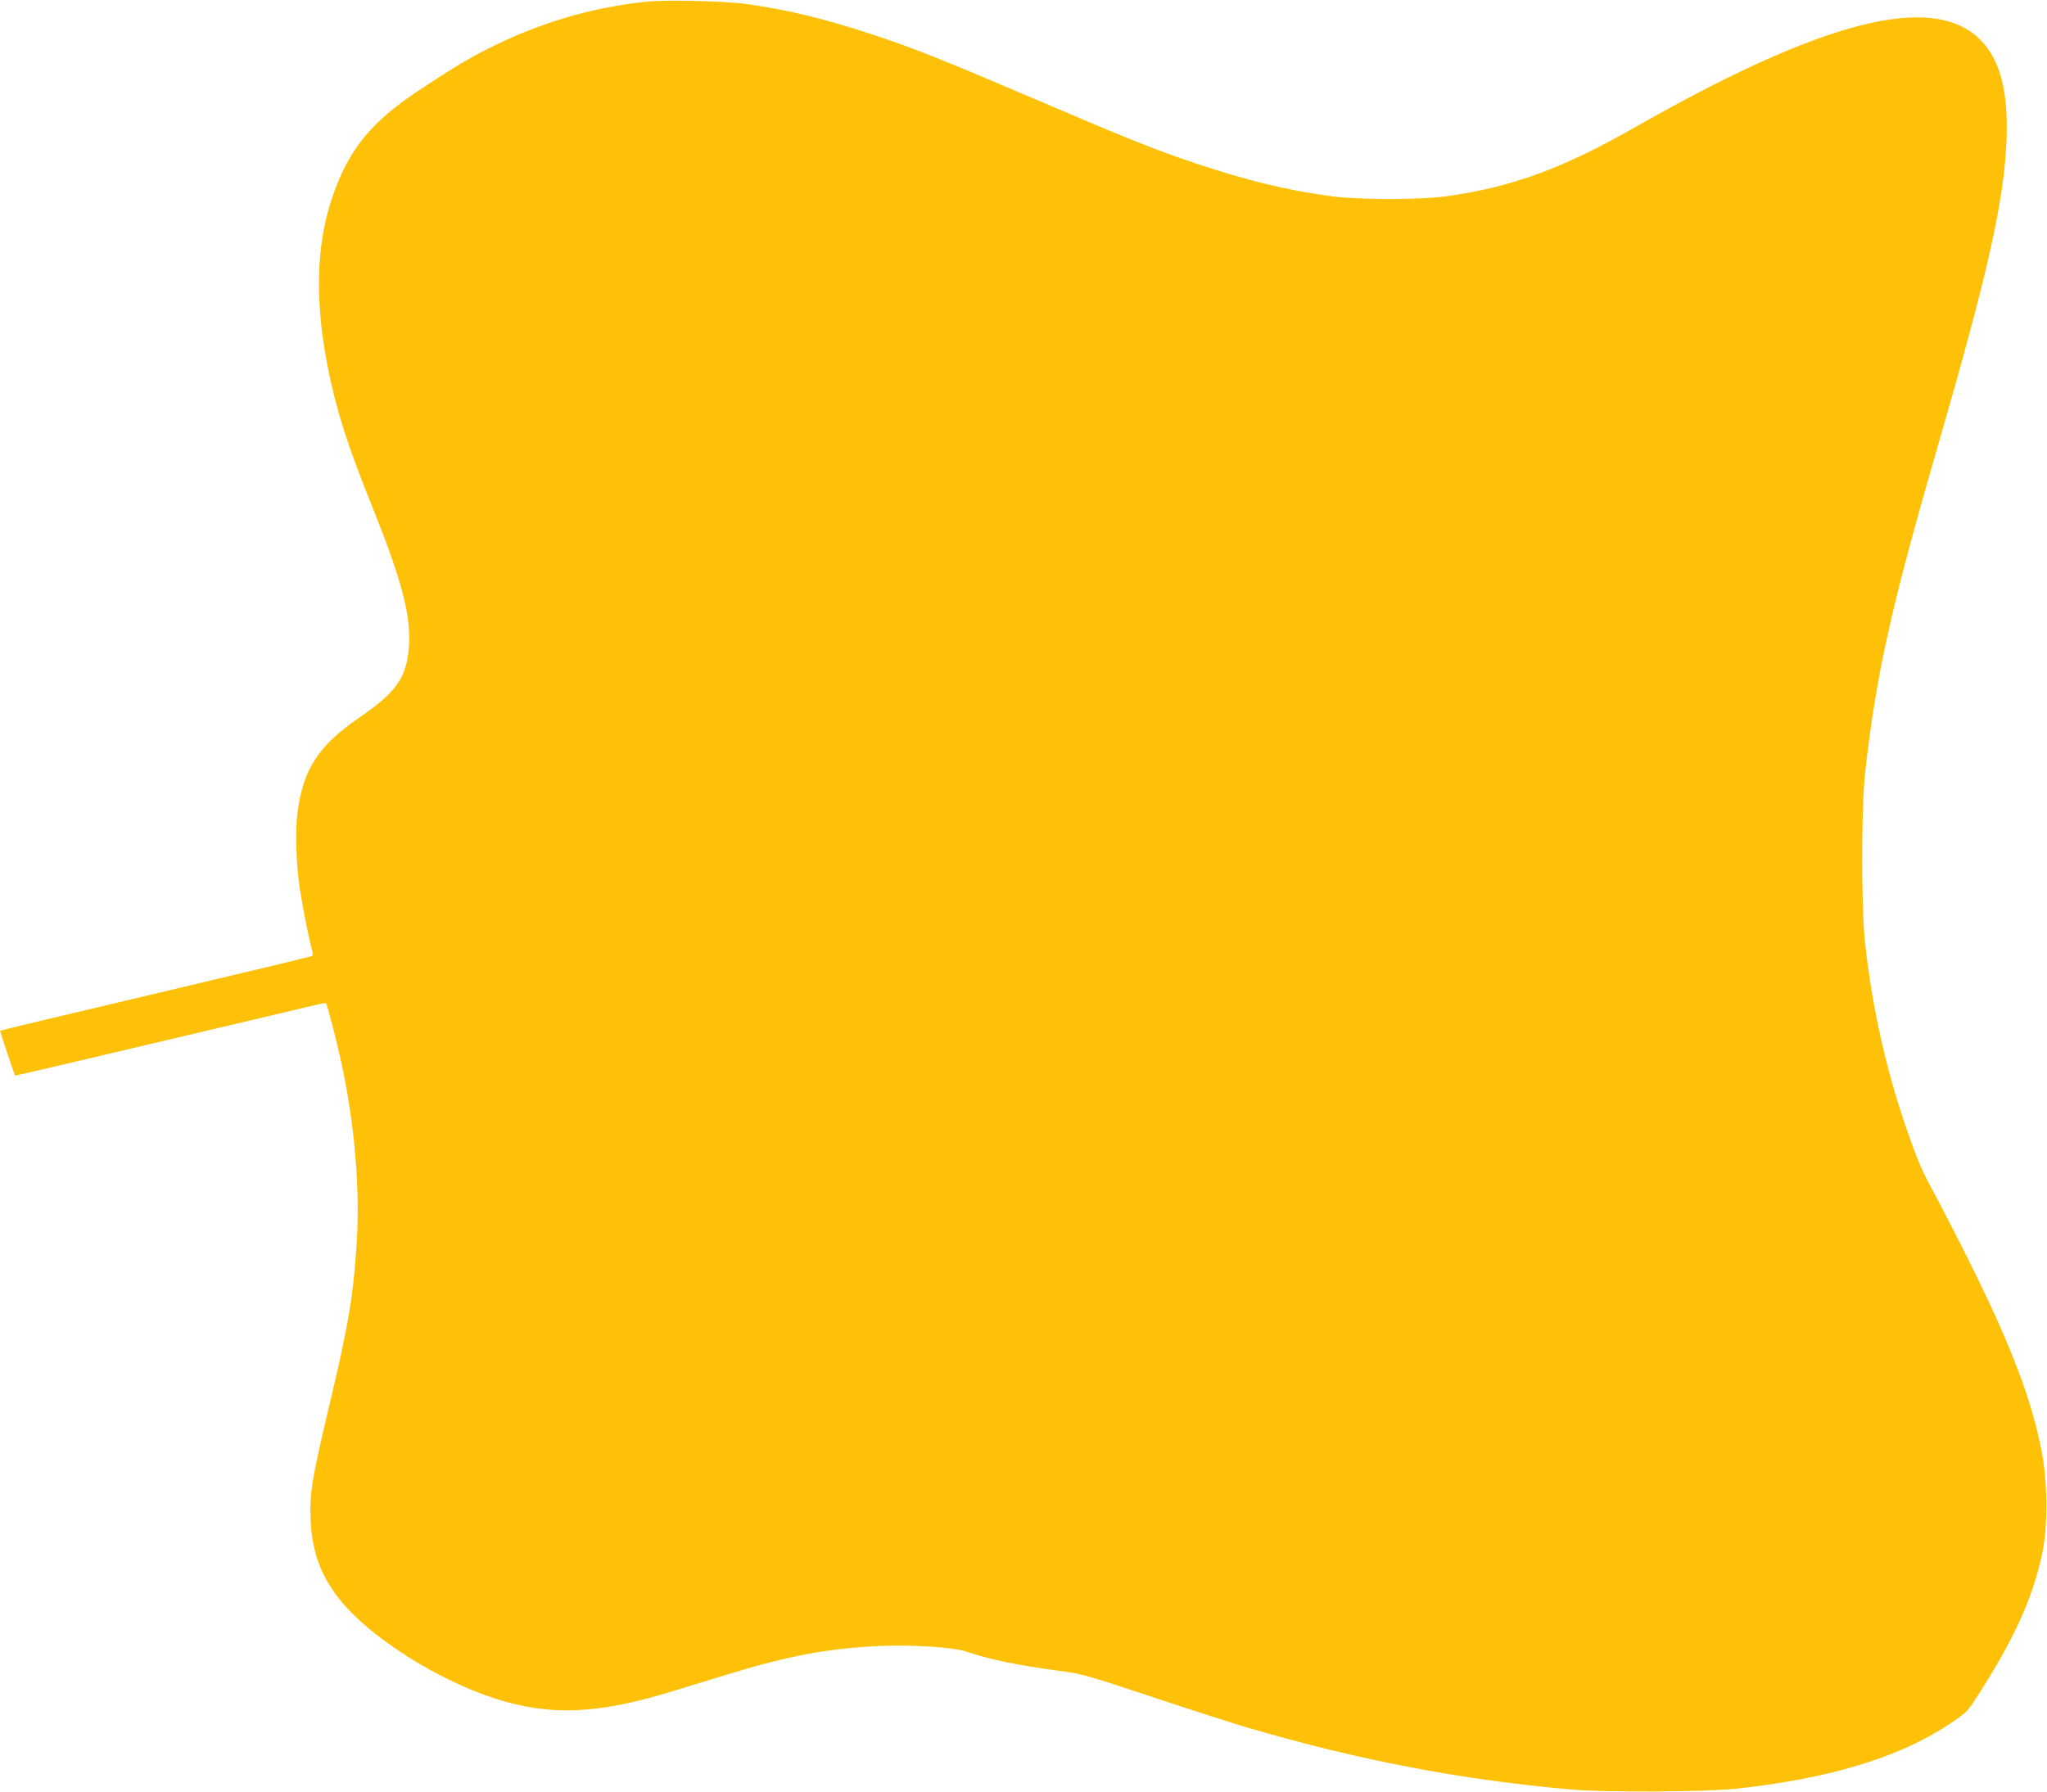<?xml version="1.0" standalone="no"?>
<!DOCTYPE svg PUBLIC "-//W3C//DTD SVG 20010904//EN"
 "http://www.w3.org/TR/2001/REC-SVG-20010904/DTD/svg10.dtd">
<svg version="1.0" xmlns="http://www.w3.org/2000/svg"
 width="1280pt" height="1121pt" viewBox="0 0 1280 1121"
 preserveAspectRatio="xMidYMid meet">
<g transform="translate(0,1121) scale(0.1,-0.1)"
fill="#ffc107" stroke="none">
<path d="M4047 11200 c-352 -37 -673 -132 -996 -295 -120 -60 -218 -119 -421
-253 -313 -206 -453 -379 -556 -687 -112 -336 -106 -749 18 -1240 49 -194 113
-380 246 -710 175 -438 233 -660 219 -849 -14 -194 -79 -286 -313 -446 -252
-172 -351 -325 -384 -595 -15 -114 -8 -328 15 -475 16 -107 60 -327 75 -379 6
-20 6 -37 1 -40 -5 -4 -445 -109 -978 -235 -532 -126 -970 -230 -972 -232 -3
-2 86 -268 94 -281 1 -1 410 94 911 213 500 118 936 221 969 229 32 8 61 13
63 11 8 -8 66 -231 97 -375 81 -373 117 -779 96 -1113 -20 -329 -51 -520 -166
-1003 -118 -496 -131 -577 -122 -755 10 -190 65 -338 182 -485 186 -233 607
-501 970 -618 346 -111 640 -99 1115 47 96 29 249 76 340 104 386 118 629 163
961 178 196 8 454 -9 530 -35 133 -47 332 -88 576 -120 146 -19 169 -25 590
-165 241 -80 499 -163 573 -185 704 -208 1357 -333 2045 -393 224 -19 828 -16
1030 5 575 61 1016 194 1325 398 111 73 122 84 172 161 238 365 363 639 420
923 34 165 31 437 -5 626 -63 326 -191 662 -448 1179 -75 151 -175 345 -221
431 -83 152 -105 205 -173 399 -129 371 -216 757 -262 1165 -25 223 -25 849 0
1075 69 614 162 1032 457 2050 312 1078 411 1520 427 1906 12 309 -43 511
-173 634 -302 285 -983 109 -2152 -557 -451 -257 -768 -373 -1173 -430 -173
-24 -554 -24 -734 1 -270 37 -518 97 -835 203 -247 82 -429 155 -1020 408
-569 243 -744 313 -1001 398 -295 98 -537 157 -794 192 -134 19 -498 27 -618
15z"/>
</g>
</svg>
